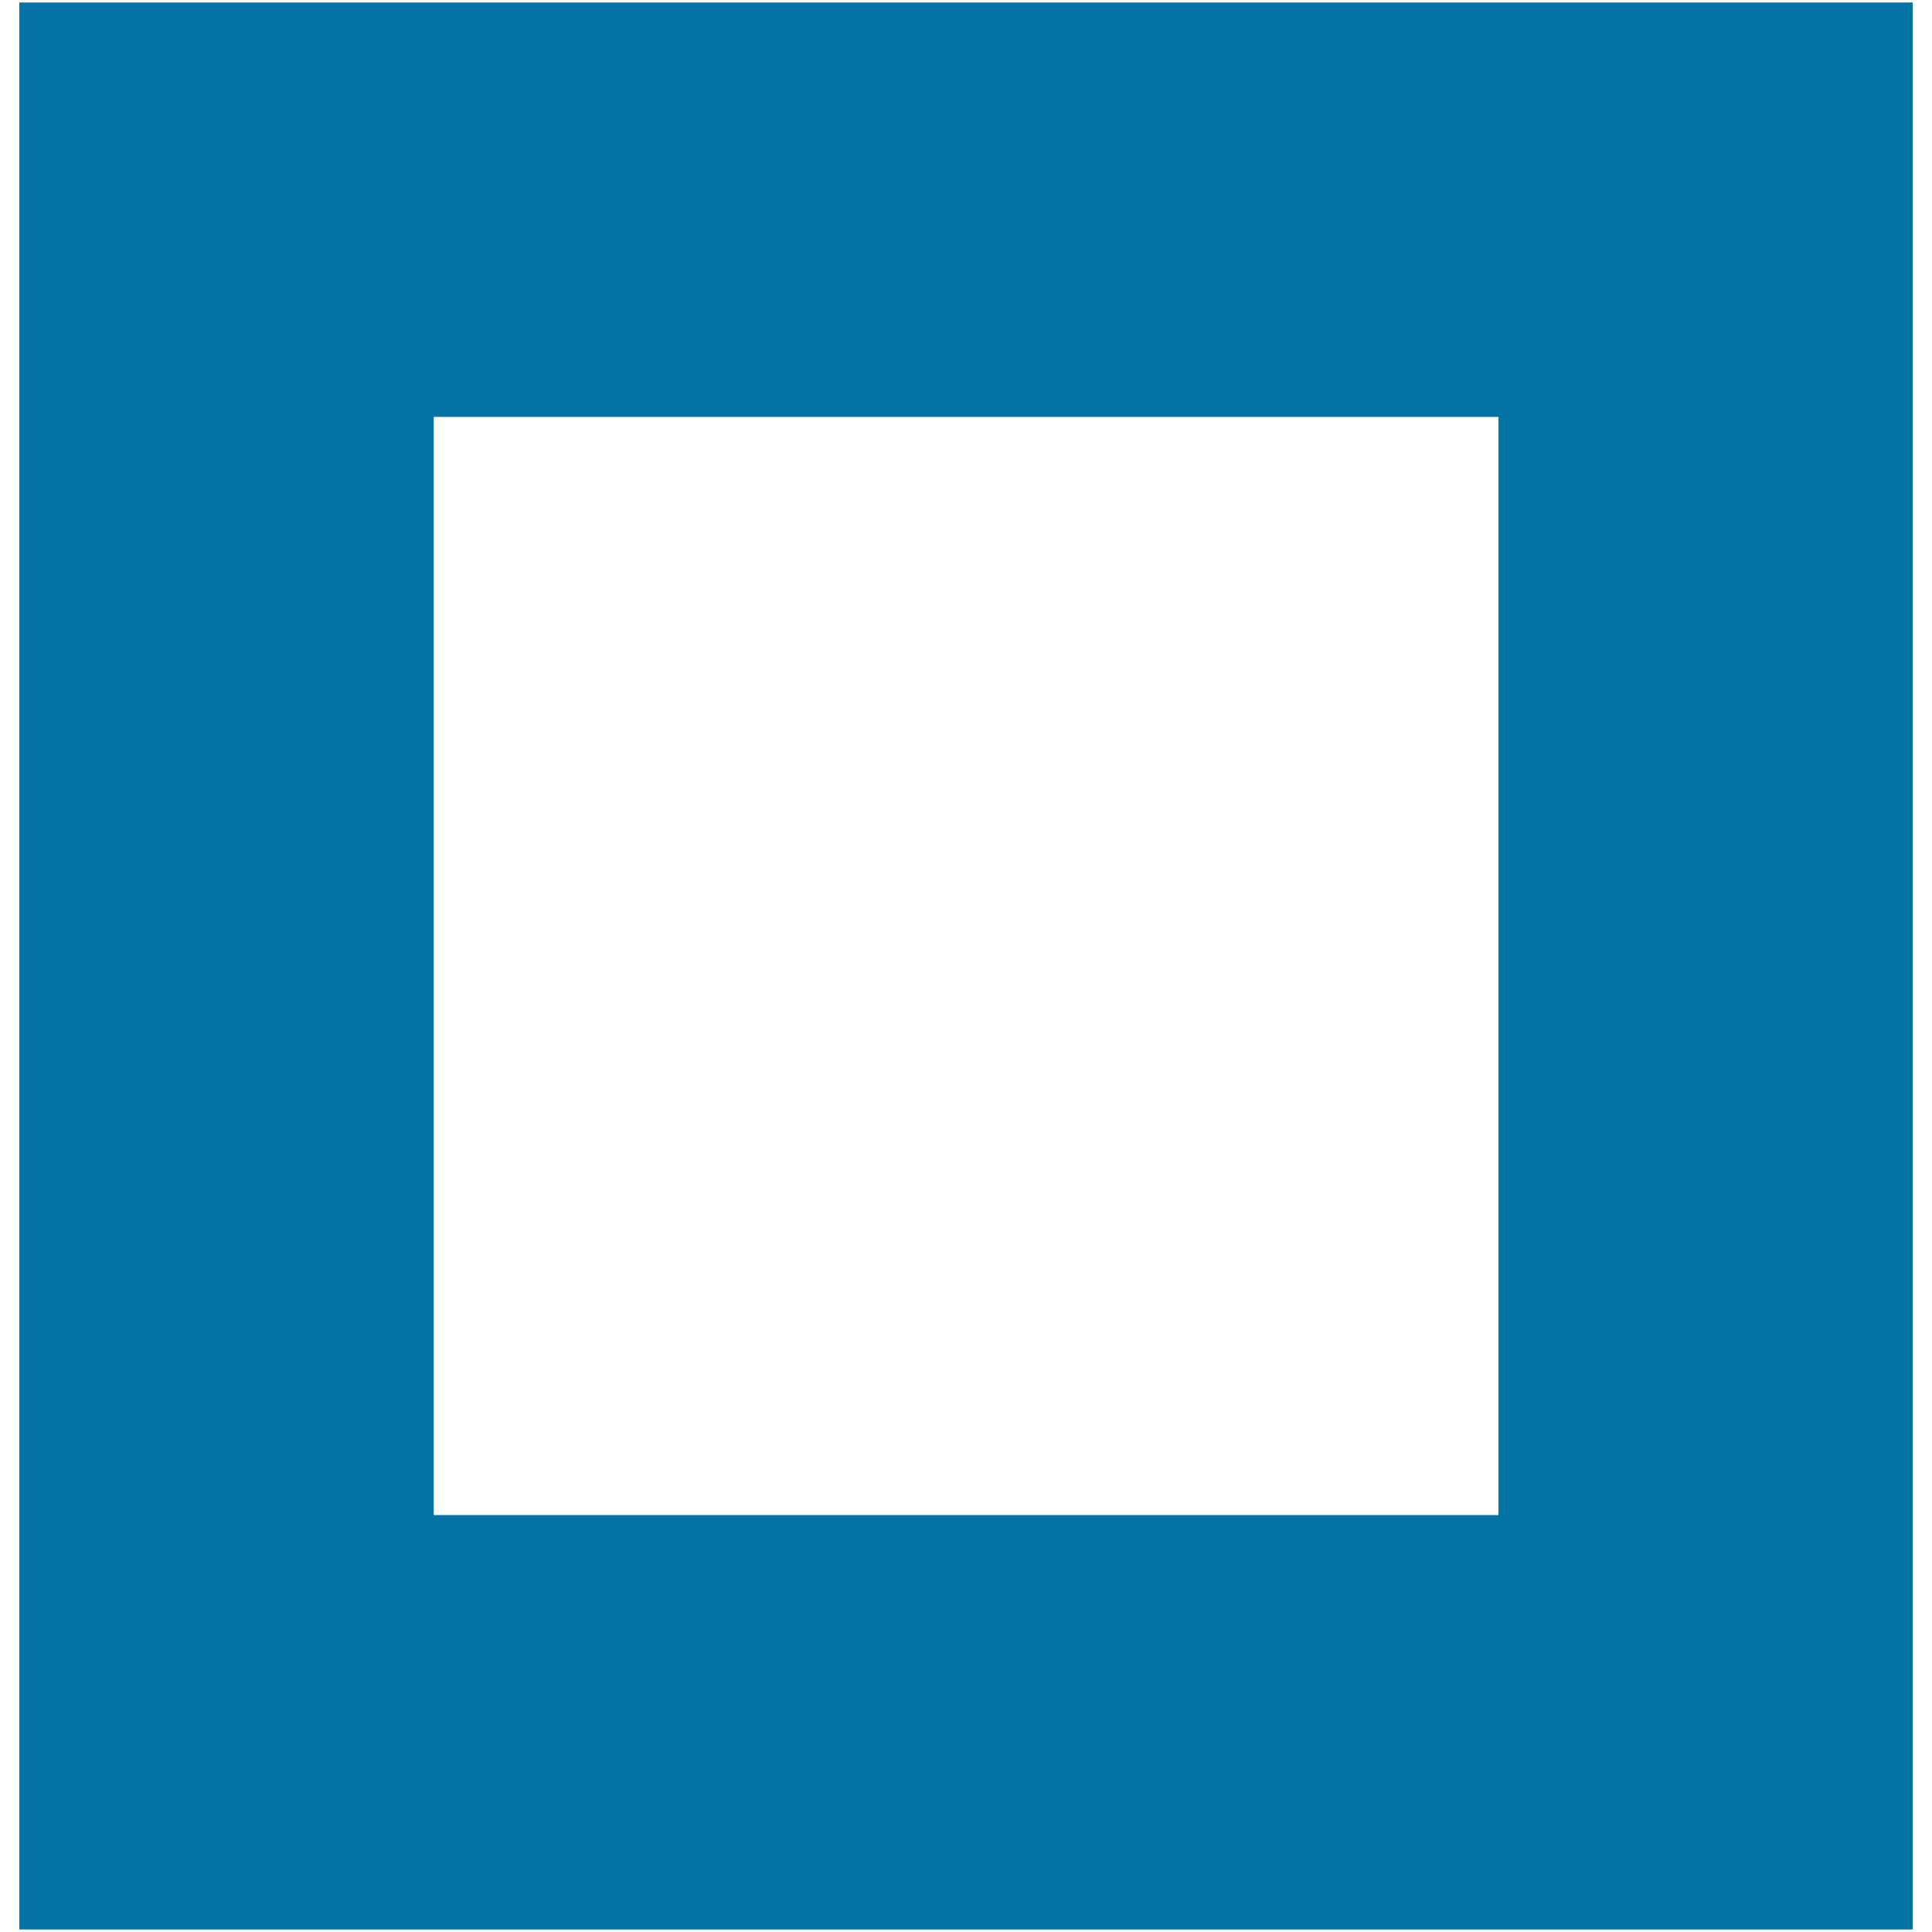<svg xmlns="http://www.w3.org/2000/svg" viewBox="0 0 1000 1000" style="fill:#0273a2">
<title>Fotolog Social Network Logo SVG icon</title>
<g><g id="rect3606"><path d="M990,998.7H10V1.3h980V998.7z M224.5,784.2h551.1V215.8H224.5V784.2z"/></g></g>
</svg>